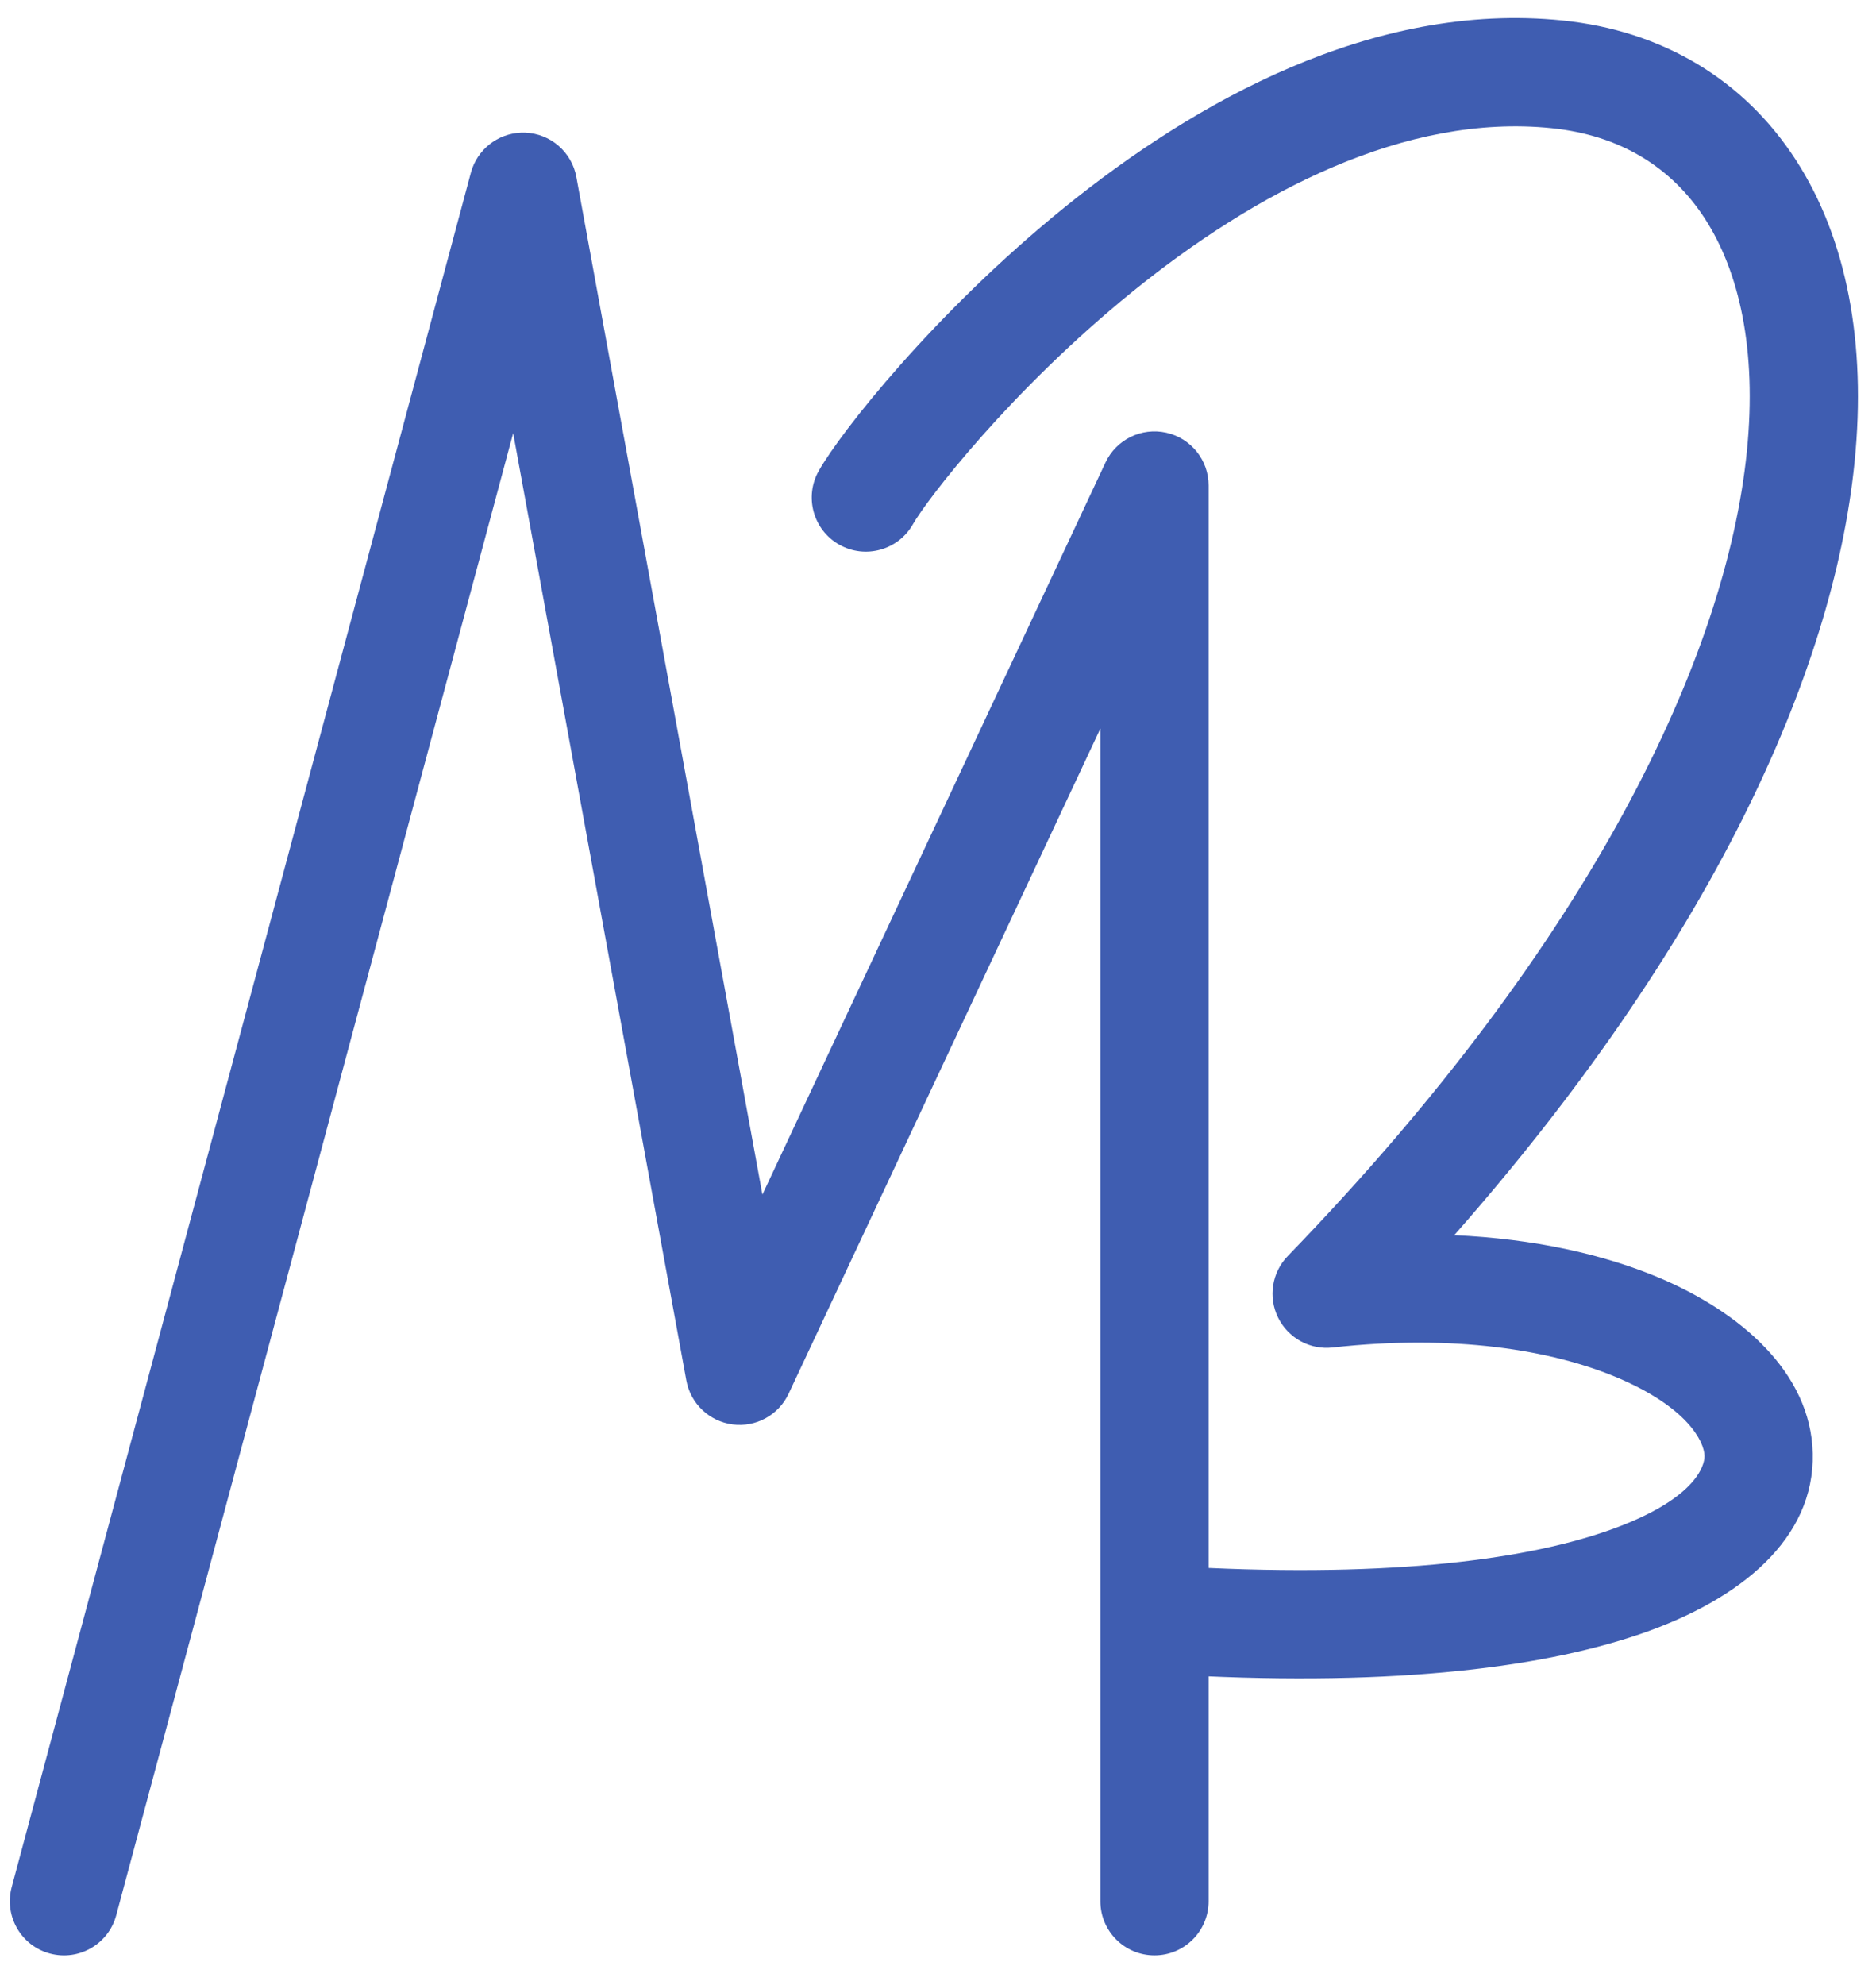 <svg width="52" height="55" viewBox="0 0 52 55" fill="none" xmlns="http://www.w3.org/2000/svg">
<path d="M30.501 52.674V20.184L21.859 38.614C21.582 39.205 20.955 39.549 20.308 39.465C19.662 39.381 19.143 38.89 19.025 38.248L14.224 12.001L3.222 53.063C3.008 53.863 2.185 54.338 1.384 54.123C0.584 53.909 0.11 53.086 0.324 52.285L13.052 4.785L13.091 4.661C13.313 4.053 13.904 3.649 14.561 3.675C15.262 3.703 15.85 4.214 15.976 4.905L21.133 33.096L30.642 12.815C30.941 12.178 31.641 11.835 32.327 11.988C33.013 12.14 33.501 12.749 33.501 13.451V52.674C33.501 53.502 32.829 54.174 32.001 54.174C31.172 54.174 30.501 53.502 30.501 52.674Z" fill="#3F5DB1"/>
<path d="M29.504 5.748C33.095 2.841 38.04 0.029 43.31 0.567C46.074 0.849 48.334 2.202 49.775 4.427C51.193 6.615 51.736 9.512 51.406 12.8C50.812 18.714 47.37 26.203 40.31 34.221C42.51 34.32 44.436 34.746 45.99 35.401C48.241 36.352 50.194 38.026 50.246 40.265C50.301 42.627 48.258 44.312 45.48 45.267C42.585 46.262 38.25 46.743 32.261 46.38C31.434 46.33 30.803 45.619 30.853 44.792C30.903 43.965 31.614 43.335 32.441 43.385C38.241 43.736 42.134 43.245 44.505 42.43C46.992 41.575 47.253 40.611 47.247 40.335C47.238 39.936 46.764 38.984 44.824 38.165C43.009 37.399 40.298 36.958 36.939 37.333C36.31 37.404 35.705 37.071 35.426 36.503C35.147 35.935 35.255 35.254 35.695 34.799C44.159 26.06 47.853 18.151 48.421 12.5C48.704 9.681 48.204 7.52 47.258 6.059C46.335 4.634 44.909 3.745 43.006 3.551C38.943 3.136 34.8 5.321 31.392 8.08C28 10.826 25.682 13.858 25.305 14.524C24.896 15.244 23.981 15.497 23.261 15.089C22.54 14.681 22.287 13.766 22.695 13.045C23.3 11.977 25.895 8.67 29.504 5.748Z" fill="#3F5DB1"/>
</svg>
